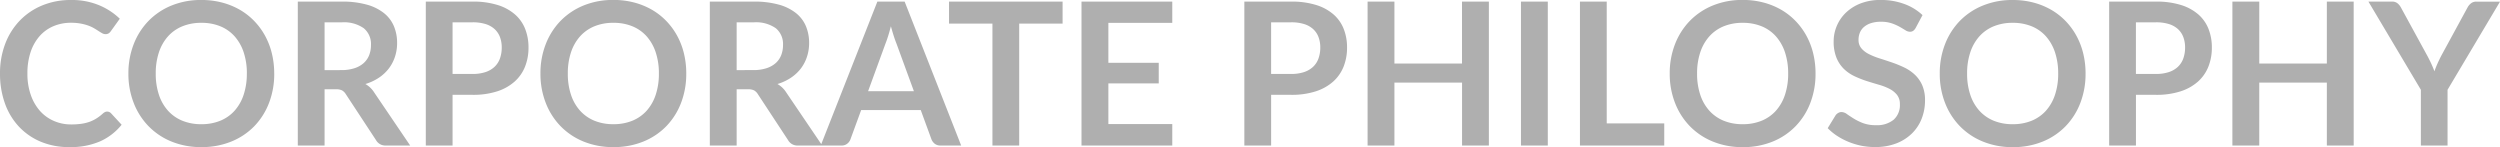 <svg xmlns="http://www.w3.org/2000/svg" width="288.857" height="16.997" viewBox="0 0 288.857 16.997">
  <path id="パス_208265" data-name="パス 208265" d="M13.271-3.921a.617.617,0,0,1,.448.2L14.939-2.4a6.7,6.7,0,0,1-2.49,1.921A8.58,8.58,0,0,1,8.9.184,8.383,8.383,0,0,1,5.572-.449,7.338,7.338,0,0,1,3.047-2.208,7.7,7.7,0,0,1,1.443-4.9,10.1,10.1,0,0,1,.886-8.314a9.507,9.507,0,0,1,.6-3.433,7.89,7.89,0,0,1,1.685-2.685,7.625,7.625,0,0,1,2.593-1.754A8.6,8.6,0,0,1,9.1-16.813a8.191,8.191,0,0,1,3.226.6,7.685,7.685,0,0,1,2.4,1.564l-1.035,1.438a.939.939,0,0,1-.236.242.668.668,0,0,1-.4.1.759.759,0,0,1-.356-.1q-.184-.1-.4-.241t-.506-.316a4.165,4.165,0,0,0-.667-.316,5.444,5.444,0,0,0-.88-.241,6.078,6.078,0,0,0-1.156-.1,5.129,5.129,0,0,0-2.041.4,4.436,4.436,0,0,0-1.593,1.15,5.3,5.3,0,0,0-1.035,1.84,7.711,7.711,0,0,0-.368,2.478,7.284,7.284,0,0,0,.4,2.5A5.487,5.487,0,0,0,5.52-3.979a4.591,4.591,0,0,0,1.6,1.144,4.941,4.941,0,0,0,1.978.4,8.616,8.616,0,0,0,1.144-.069,4.858,4.858,0,0,0,.943-.219A4.186,4.186,0,0,0,12-3.111a5.1,5.1,0,0,0,.765-.581,1.09,1.09,0,0,1,.241-.167A.584.584,0,0,1,13.271-3.921Zm19.3-4.393a9.3,9.3,0,0,1-.6,3.387,7.951,7.951,0,0,1-1.708,2.7A7.759,7.759,0,0,1,27.6-.454a8.993,8.993,0,0,1-3.45.638,8.962,8.962,0,0,1-3.439-.638,7.82,7.82,0,0,1-2.662-1.777,7.978,7.978,0,0,1-1.719-2.7,9.217,9.217,0,0,1-.609-3.387A9.217,9.217,0,0,1,16.33-11.7a7.978,7.978,0,0,1,1.719-2.7,7.82,7.82,0,0,1,2.662-1.777,8.962,8.962,0,0,1,3.439-.638,9.332,9.332,0,0,1,2.38.293,8.358,8.358,0,0,1,2.047.828,7.567,7.567,0,0,1,1.673,1.3,7.9,7.9,0,0,1,1.259,1.708,8.37,8.37,0,0,1,.788,2.047A9.739,9.739,0,0,1,32.568-8.314Zm-3.163,0a7.632,7.632,0,0,0-.368-2.455,5.263,5.263,0,0,0-1.047-1.846,4.481,4.481,0,0,0-1.65-1.161,5.678,5.678,0,0,0-2.191-.4,5.678,5.678,0,0,0-2.191.4A4.534,4.534,0,0,0,20.3-12.616a5.214,5.214,0,0,0-1.052,1.846,7.632,7.632,0,0,0-.368,2.455,7.632,7.632,0,0,0,.368,2.455A5.155,5.155,0,0,0,20.3-4.019a4.566,4.566,0,0,0,1.656,1.156,5.678,5.678,0,0,0,2.191.4,5.678,5.678,0,0,0,2.191-.4,4.512,4.512,0,0,0,1.65-1.156,5.2,5.2,0,0,0,1.047-1.84A7.632,7.632,0,0,0,29.405-8.314Zm10.914-.4a4.788,4.788,0,0,0,1.524-.219,2.946,2.946,0,0,0,1.069-.6,2.425,2.425,0,0,0,.627-.914,3.161,3.161,0,0,0,.207-1.161,2.362,2.362,0,0,0-.834-1.944,3.988,3.988,0,0,0-2.547-.679H38.387v5.52ZM48.277,0H45.483a1.226,1.226,0,0,1-1.15-.621l-3.5-5.325a1.227,1.227,0,0,0-.431-.425,1.511,1.511,0,0,0-.7-.126H38.387V0H35.294V-16.629h5.071a10.543,10.543,0,0,1,2.9.351,5.555,5.555,0,0,1,1.989.983A3.846,3.846,0,0,1,46.4-13.783a4.973,4.973,0,0,1,.368,1.938,5.021,5.021,0,0,1-.247,1.587A4.593,4.593,0,0,1,45.81-8.9a4.805,4.805,0,0,1-1.15,1.069,5.767,5.767,0,0,1-1.558.725,3.023,3.023,0,0,1,.552.408,2.9,2.9,0,0,1,.46.558Zm7.21-8.268a4.661,4.661,0,0,0,1.484-.213,2.81,2.81,0,0,0,1.052-.609,2.468,2.468,0,0,0,.627-.966,3.7,3.7,0,0,0,.207-1.271,3.353,3.353,0,0,0-.207-1.208,2.387,2.387,0,0,0-.621-.92,2.763,2.763,0,0,0-1.047-.581,4.951,4.951,0,0,0-1.495-.2H53.176v5.969Zm0-8.361a9.49,9.49,0,0,1,2.887.391,5.556,5.556,0,0,1,2.012,1.092,4.332,4.332,0,0,1,1.179,1.679,5.784,5.784,0,0,1,.385,2.139,5.909,5.909,0,0,1-.4,2.214A4.594,4.594,0,0,1,60.34-7.383a5.614,5.614,0,0,1-2.018,1.127,9.015,9.015,0,0,1-2.835.4H53.176V0H50.083V-16.629Zm24.69,8.314a9.3,9.3,0,0,1-.6,3.387,7.951,7.951,0,0,1-1.708,2.7A7.759,7.759,0,0,1,75.21-.454a8.993,8.993,0,0,1-3.45.638,8.962,8.962,0,0,1-3.439-.638,7.82,7.82,0,0,1-2.662-1.777,7.978,7.978,0,0,1-1.719-2.7,9.217,9.217,0,0,1-.61-3.387,9.217,9.217,0,0,1,.61-3.387,7.978,7.978,0,0,1,1.719-2.7,7.82,7.82,0,0,1,2.662-1.777,8.962,8.962,0,0,1,3.439-.638,9.332,9.332,0,0,1,2.38.293,8.358,8.358,0,0,1,2.047.828,7.567,7.567,0,0,1,1.673,1.3,7.9,7.9,0,0,1,1.259,1.708,8.37,8.37,0,0,1,.788,2.047A9.739,9.739,0,0,1,80.178-8.314Zm-3.162,0a7.632,7.632,0,0,0-.368-2.455A5.263,5.263,0,0,0,75.6-12.616a4.481,4.481,0,0,0-1.65-1.161,5.678,5.678,0,0,0-2.191-.4,5.678,5.678,0,0,0-2.191.4,4.534,4.534,0,0,0-1.656,1.161,5.214,5.214,0,0,0-1.052,1.846,7.632,7.632,0,0,0-.368,2.455,7.632,7.632,0,0,0,.368,2.455,5.155,5.155,0,0,0,1.052,1.84,4.566,4.566,0,0,0,1.656,1.156,5.678,5.678,0,0,0,2.191.4,5.678,5.678,0,0,0,2.191-.4A4.512,4.512,0,0,0,75.6-4.019a5.2,5.2,0,0,0,1.047-1.84A7.632,7.632,0,0,0,77.015-8.314Zm10.914-.4a4.788,4.788,0,0,0,1.524-.219,2.946,2.946,0,0,0,1.07-.6,2.425,2.425,0,0,0,.627-.914,3.161,3.161,0,0,0,.207-1.161,2.362,2.362,0,0,0-.834-1.944,3.988,3.988,0,0,0-2.547-.679H86v5.52ZM95.887,0H93.092a1.226,1.226,0,0,1-1.15-.621l-3.5-5.325a1.227,1.227,0,0,0-.431-.425,1.511,1.511,0,0,0-.7-.126H86V0H82.9V-16.629h5.071a10.543,10.543,0,0,1,2.9.351,5.555,5.555,0,0,1,1.99.983,3.846,3.846,0,0,1,1.144,1.512,4.973,4.973,0,0,1,.368,1.938,5.021,5.021,0,0,1-.247,1.587A4.593,4.593,0,0,1,93.42-8.9a4.805,4.805,0,0,1-1.15,1.069,5.767,5.767,0,0,1-1.558.725,3.023,3.023,0,0,1,.552.408,2.9,2.9,0,0,1,.46.558Zm10.591-6.279-2.024-5.531q-.15-.368-.311-.874t-.322-1.092q-.15.586-.311,1.1t-.311.891l-2.012,5.508ZM111.941,0h-2.392a1.021,1.021,0,0,1-.656-.2,1.253,1.253,0,0,1-.379-.5l-1.242-3.392h-6.888L99.142-.7a1.1,1.1,0,0,1-.356.483A1,1,0,0,1,98.13,0H95.715l6.544-16.629h3.151ZM123.66-14.088h-5.014V0h-3.093V-14.088h-5.014v-2.541H123.66Zm5.29-.08v4.612h5.819v2.38h-5.819v4.7h7.383V0H125.844V-16.629h10.488v2.461Zm21.114,5.9a4.661,4.661,0,0,0,1.484-.213,2.81,2.81,0,0,0,1.052-.609,2.468,2.468,0,0,0,.627-.966,3.7,3.7,0,0,0,.207-1.271,3.353,3.353,0,0,0-.207-1.208,2.387,2.387,0,0,0-.621-.92,2.762,2.762,0,0,0-1.047-.581,4.951,4.951,0,0,0-1.495-.2h-2.311v5.969Zm0-8.361a9.49,9.49,0,0,1,2.887.391,5.556,5.556,0,0,1,2.012,1.092,4.332,4.332,0,0,1,1.179,1.679,5.784,5.784,0,0,1,.385,2.139,5.909,5.909,0,0,1-.4,2.214,4.594,4.594,0,0,1-1.208,1.731A5.614,5.614,0,0,1,152.9-6.256a9.015,9.015,0,0,1-2.835.4h-2.311V0h-3.094V-16.629Zm22.85,0V0h-3.1V-7.268H162V0h-3.1V-16.629H162v7.153h7.809v-7.153ZM179.722,0h-3.1V-16.629h3.1Zm13.455-2.553V0h-9.74V-16.629h3.094V-2.553Zm17.48-5.761a9.3,9.3,0,0,1-.6,3.387,7.951,7.951,0,0,1-1.708,2.7,7.759,7.759,0,0,1-2.656,1.777,8.993,8.993,0,0,1-3.45.638A8.962,8.962,0,0,1,198.8-.454a7.82,7.82,0,0,1-2.662-1.777,7.978,7.978,0,0,1-1.719-2.7,9.217,9.217,0,0,1-.609-3.387,9.217,9.217,0,0,1,.609-3.387,7.978,7.978,0,0,1,1.719-2.7,7.82,7.82,0,0,1,2.662-1.777,8.962,8.962,0,0,1,3.439-.638,9.332,9.332,0,0,1,2.38.293,8.358,8.358,0,0,1,2.047.828,7.567,7.567,0,0,1,1.673,1.3,7.9,7.9,0,0,1,1.259,1.708,8.369,8.369,0,0,1,.788,2.047A9.739,9.739,0,0,1,210.657-8.314Zm-3.163,0a7.632,7.632,0,0,0-.368-2.455,5.263,5.263,0,0,0-1.047-1.846,4.481,4.481,0,0,0-1.65-1.161,5.678,5.678,0,0,0-2.191-.4,5.678,5.678,0,0,0-2.191.4,4.534,4.534,0,0,0-1.656,1.161,5.214,5.214,0,0,0-1.052,1.846,7.631,7.631,0,0,0-.368,2.455,7.631,7.631,0,0,0,.368,2.455,5.155,5.155,0,0,0,1.052,1.84,4.566,4.566,0,0,0,1.656,1.156,5.678,5.678,0,0,0,2.191.4,5.678,5.678,0,0,0,2.191-.4,4.512,4.512,0,0,0,1.65-1.156,5.2,5.2,0,0,0,1.047-1.84A7.632,7.632,0,0,0,207.495-8.314Zm14.743-5.29a1.068,1.068,0,0,1-.293.351.653.653,0,0,1-.385.109.993.993,0,0,1-.523-.178q-.282-.178-.673-.4a5.54,5.54,0,0,0-.914-.4,3.843,3.843,0,0,0-1.236-.178,3.69,3.69,0,0,0-1.127.155,2.367,2.367,0,0,0-.811.431,1.723,1.723,0,0,0-.489.661,2.17,2.17,0,0,0-.161.845,1.47,1.47,0,0,0,.328.977,2.736,2.736,0,0,0,.868.667,8.058,8.058,0,0,0,1.23.495q.69.219,1.415.466a13.324,13.324,0,0,1,1.415.575,4.882,4.882,0,0,1,1.23.828,3.753,3.753,0,0,1,.868,1.225,4.253,4.253,0,0,1,.328,1.759,5.733,5.733,0,0,1-.385,2.11,4.869,4.869,0,0,1-1.127,1.713,5.308,5.308,0,0,1-1.811,1.15,6.668,6.668,0,0,1-2.449.42A7.9,7.9,0,0,1,215.97.029a8.233,8.233,0,0,1-1.478-.443,7.916,7.916,0,0,1-1.328-.69,6.4,6.4,0,0,1-1.1-.9l.908-1.484a.97.97,0,0,1,.3-.27.754.754,0,0,1,.391-.109,1.1,1.1,0,0,1,.621.236q.334.236.794.523a6.245,6.245,0,0,0,1.075.523,4.135,4.135,0,0,0,1.478.236,3.033,3.033,0,0,0,2.047-.627,2.251,2.251,0,0,0,.725-1.8,1.671,1.671,0,0,0-.328-1.069,2.646,2.646,0,0,0-.868-.7,6.483,6.483,0,0,0-1.23-.477q-.69-.2-1.4-.425a12.1,12.1,0,0,1-1.4-.552,4.545,4.545,0,0,1-1.23-.839,3.82,3.82,0,0,1-.868-1.294,4.931,4.931,0,0,1-.328-1.915,4.532,4.532,0,0,1,.362-1.771,4.573,4.573,0,0,1,1.052-1.53,5.155,5.155,0,0,1,1.7-1.069,6.25,6.25,0,0,1,2.323-.4,7.757,7.757,0,0,1,2.714.46,6.127,6.127,0,0,1,2.116,1.288Zm19.619,5.29a9.3,9.3,0,0,1-.6,3.387,7.951,7.951,0,0,1-1.708,2.7,7.759,7.759,0,0,1-2.656,1.777,8.993,8.993,0,0,1-3.45.638A8.962,8.962,0,0,1,230-.454a7.82,7.82,0,0,1-2.662-1.777,7.978,7.978,0,0,1-1.719-2.7,9.217,9.217,0,0,1-.609-3.387,9.217,9.217,0,0,1,.609-3.387,7.978,7.978,0,0,1,1.719-2.7A7.82,7.82,0,0,1,230-16.175a8.962,8.962,0,0,1,3.439-.638,9.332,9.332,0,0,1,2.38.293,8.358,8.358,0,0,1,2.047.828,7.567,7.567,0,0,1,1.673,1.3,7.9,7.9,0,0,1,1.259,1.708,8.369,8.369,0,0,1,.788,2.047A9.739,9.739,0,0,1,241.857-8.314Zm-3.163,0a7.632,7.632,0,0,0-.368-2.455,5.263,5.263,0,0,0-1.047-1.846,4.481,4.481,0,0,0-1.65-1.161,5.678,5.678,0,0,0-2.191-.4,5.678,5.678,0,0,0-2.191.4,4.534,4.534,0,0,0-1.656,1.161,5.214,5.214,0,0,0-1.052,1.846,7.631,7.631,0,0,0-.368,2.455,7.631,7.631,0,0,0,.368,2.455,5.155,5.155,0,0,0,1.052,1.84,4.566,4.566,0,0,0,1.656,1.156,5.678,5.678,0,0,0,2.191.4,5.678,5.678,0,0,0,2.191-.4,4.512,4.512,0,0,0,1.65-1.156,5.2,5.2,0,0,0,1.047-1.84A7.632,7.632,0,0,0,238.694-8.314Zm11.293.046a4.661,4.661,0,0,0,1.484-.213,2.81,2.81,0,0,0,1.052-.609,2.468,2.468,0,0,0,.627-.966,3.7,3.7,0,0,0,.207-1.271,3.353,3.353,0,0,0-.207-1.208,2.387,2.387,0,0,0-.621-.92,2.762,2.762,0,0,0-1.047-.581,4.951,4.951,0,0,0-1.495-.2h-2.311v5.969Zm0-8.361a9.49,9.49,0,0,1,2.887.391,5.556,5.556,0,0,1,2.012,1.092,4.332,4.332,0,0,1,1.179,1.679,5.784,5.784,0,0,1,.385,2.139,5.909,5.909,0,0,1-.4,2.214,4.594,4.594,0,0,1-1.207,1.731,5.614,5.614,0,0,1-2.018,1.127,9.015,9.015,0,0,1-2.835.4h-2.311V0h-3.094V-16.629Zm22.85,0V0h-3.1V-7.268h-7.809V0h-3.105V-16.629h3.105v7.153h7.809v-7.153ZM283.682-6.44V0H280.6V-6.44l-6.061-10.189h2.725a.969.969,0,0,1,.638.2,1.647,1.647,0,0,1,.4.495l3.036,5.555q.264.494.466.931t.362.874q.15-.437.345-.874t.448-.931l3.025-5.555a1.536,1.536,0,0,1,.379-.471.95.95,0,0,1,.644-.219h2.737Z" transform="translate(-0.885 16.813)" fill="#afafaf"/>
</svg>

